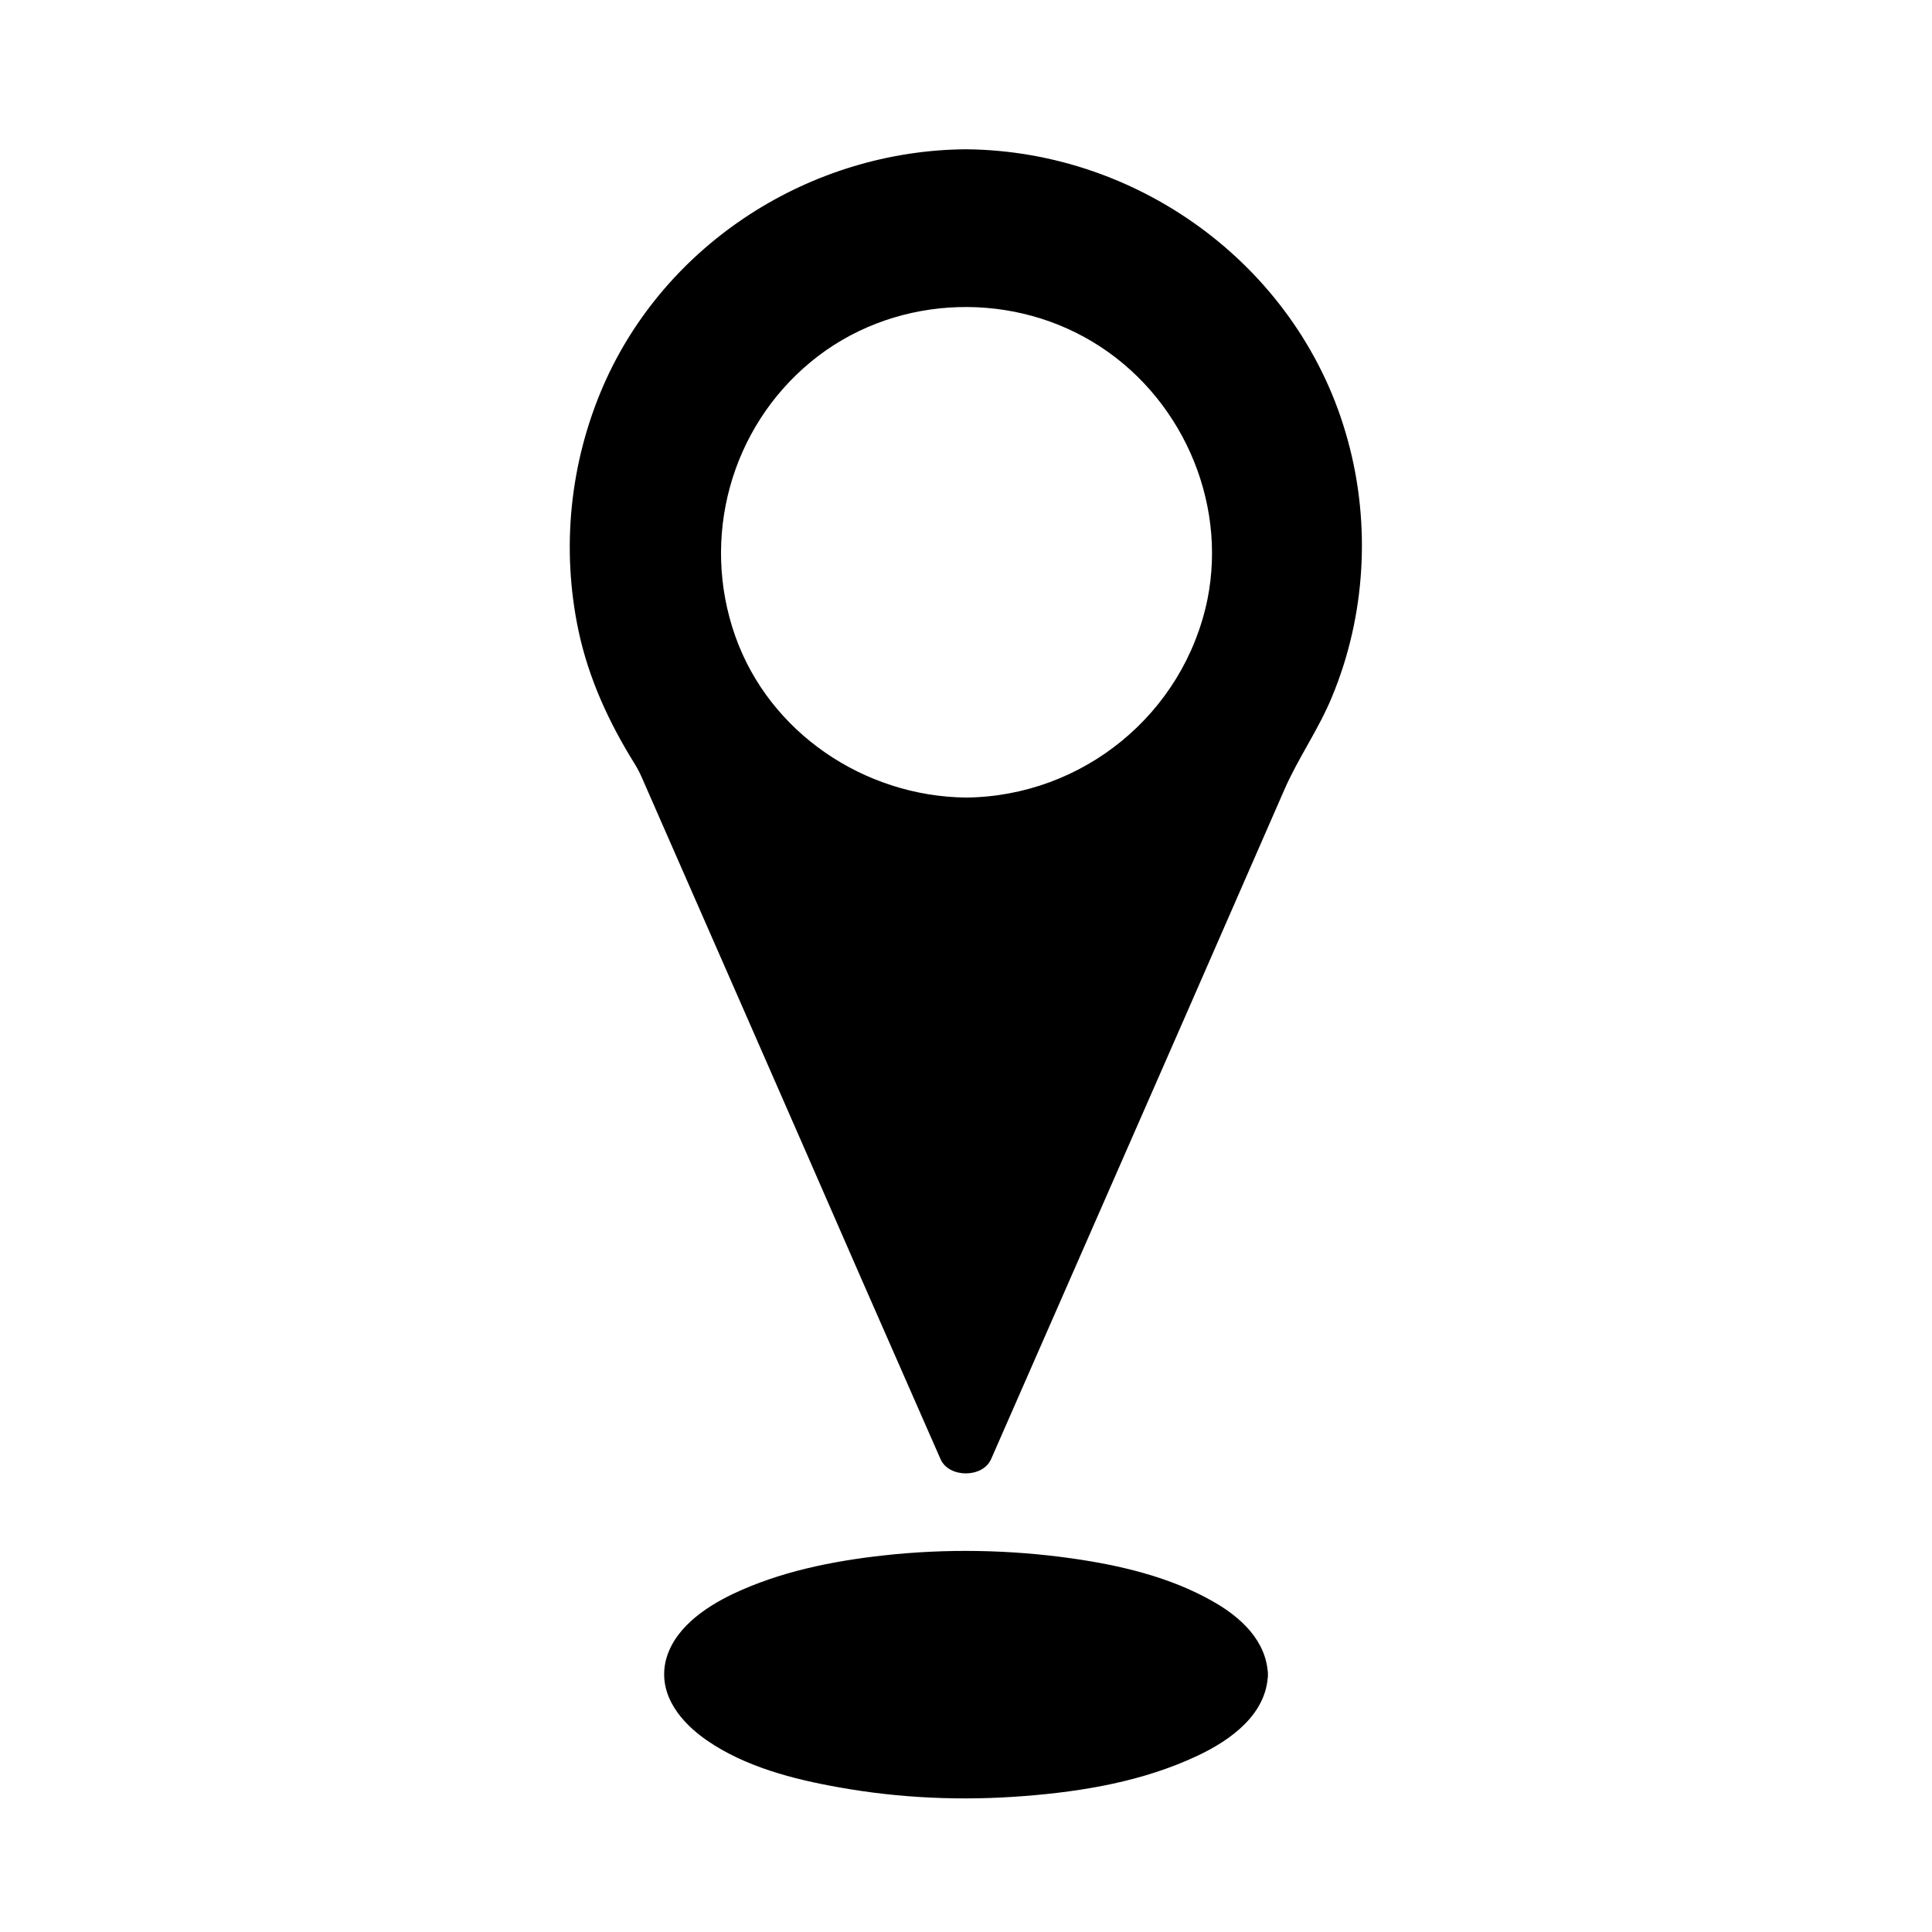 <?xml version="1.0" encoding="UTF-8"?>
<!-- The Best Svg Icon site in the world: iconSvg.co, Visit us! https://iconsvg.co -->
<svg fill="#000000" width="800px" height="800px" version="1.1" viewBox="144 144 512 512" xmlns="http://www.w3.org/2000/svg">
 <g>
  <path d="m400 191.32c-53.809 0-97.336 43.527-97.336 97.336 0 20.555 6.348 39.598 17.23 55.219l80.105 182.98 80.207-182.98c10.781-15.719 17.129-34.66 17.129-55.117-0.102-53.809-43.633-97.438-97.336-97.438zm0 171.8c-40.203 0-72.852-32.648-72.852-72.852s32.648-72.852 72.852-72.852 72.852 32.648 72.852 72.852c-0.102 40.203-32.648 72.852-72.852 72.852z"/>
  <path d="m400 183.56c-41.109 0.301-79.602 24.789-96.125 62.676-8.867 20.453-11.184 43.125-6.551 64.992 2.719 12.695 8.062 24.285 14.914 35.266 0.805 1.309 1.41 2.519 2.016 3.93 19.348 44.133 38.691 88.168 57.938 132.3 7.055 16.02 14.008 31.941 21.059 47.961 2.215 5.039 11.184 5.039 13.402 0 17.23-39.297 34.461-78.594 51.691-117.89 8.664-19.852 17.332-39.598 25.996-59.449 3.727-8.566 9.168-16.121 12.695-24.789 8.867-21.363 10.277-45.645 4.133-67.914-12.297-45.141-54.516-76.68-101.17-77.082-9.977-0.102-9.977 15.418 0 15.516 37.785 0.301 72.648 24.484 84.84 60.66 6.852 20.555 6.348 43.227-2.016 63.277-3.223 7.758-8.262 14.508-11.688 22.27-19.445 44.336-38.793 88.57-58.242 132.91-6.551 14.914-13.098 29.824-19.648 44.738h13.402c-16.324-37.281-32.746-74.664-49.07-111.95-8.969-20.453-17.938-41.012-26.902-61.465-1.812-4.231-3.426-8.262-5.945-12.191-12.191-18.941-17.129-42.32-12.898-64.488 7.859-42.422 45.141-73.355 88.168-73.656 9.973-0.105 9.973-15.621 0-15.621z"/>
  <path d="m400 355.36c-26.902-0.301-52.094-17.129-61.164-42.824-9.168-25.996-1.211-55.117 20.051-72.648 20.957-17.332 51.59-19.246 74.766-5.238 23.074 13.906 35.668 41.715 30.328 68.215-6.246 30.332-33.047 52.195-63.98 52.496-9.977 0.102-9.977 15.617 0 15.516 33.754-0.301 63.883-21.363 75.672-53 11.688-31.234 1.715-68.316-24.082-89.477-26.199-21.461-63.781-24.887-93.004-7.254-29.121 17.531-43.934 51.793-37.586 85.043 7.152 37.484 41.312 64.285 78.996 64.688 9.977 0.105 9.977-15.414 0.004-15.516z"/>
  <path d="m474.96 587.82c0 15.359-33.562 27.809-74.965 27.809-41.406 0-74.969-12.449-74.969-27.809 0-15.359 33.562-27.812 74.969-27.812 41.402 0 74.965 12.453 74.965 27.812"/>
  <path d="m469.93 587.82c-0.203 6.449-8.766 10.578-13.703 12.898-10.176 4.734-21.766 7.152-32.949 8.465-25.191 3.125-53.707 2.418-77.484-7.559-5.34-2.215-14.105-6.047-15.617-12.496-1.41-5.742 5.742-10.176 9.875-12.496 9.473-5.34 20.555-7.859 31.234-9.574 13.703-2.215 27.711-2.621 41.516-1.715 13.504 0.906 27.305 3.023 40.004 8.062 5.742 2.32 16.926 6.957 17.125 14.414 0.203 6.449 10.277 6.449 10.078 0-0.301-8.969-7.254-15.316-14.609-19.445-11.285-6.449-24.586-9.574-37.383-11.387-16.426-2.316-33.152-2.621-49.676-0.805-13.805 1.512-27.711 4.332-40.203 10.277-7.559 3.629-16.02 9.473-17.836 18.238-1.715 8.766 4.332 15.922 11.082 20.555 10.078 6.953 22.871 10.277 34.863 12.395 16.223 2.922 32.848 3.629 49.273 2.316 15.617-1.211 31.539-3.93 45.848-10.68 8.766-4.133 18.34-10.984 18.641-21.562 0.199-6.352-9.875-6.352-10.078 0.098z"/>
 </g>
</svg>